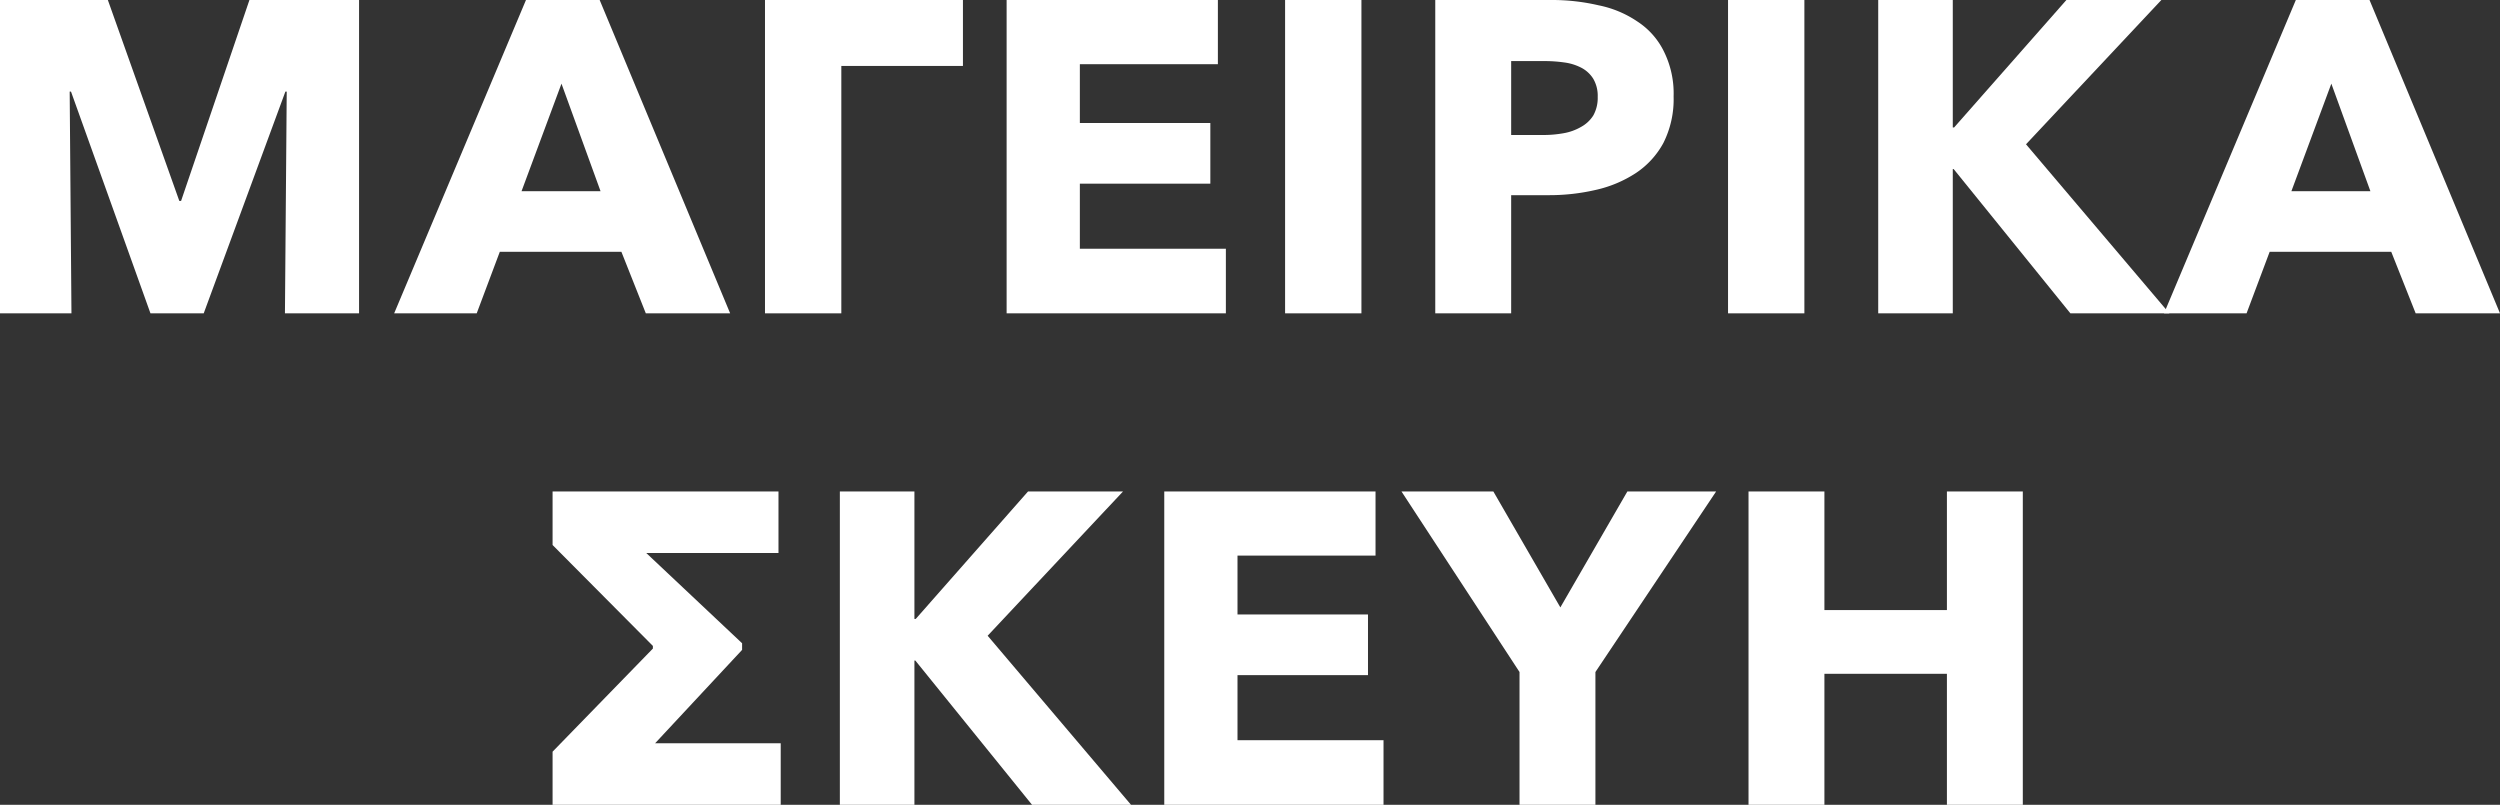 <svg id="Layer_1" data-name="Layer 1" xmlns="http://www.w3.org/2000/svg" width="292" height="94" viewBox="0 0 292 94"><rect x="0" y="0" width="292" height="94" fill="#333333" stroke="none"/><defs><style>.cls-1{fill:#fff;}</style></defs><title>mageirika-skeuh-gr</title><path class="cls-1" d="M33.281,36.598,33.489,10.7H33.333L23.794,36.598H17.574L8.294,10.7H8.139l.207,25.898H0V0H12.597l8.346,23.468h.207L29.134,0H41.938V36.598Z"/><path class="cls-1" d="M75.431,36.598,72.58,29.413H58.376L55.68,36.598H46.038L61.434,0H70.04L85.281,36.598ZM65.581,9.77,60.916,22.331h9.227Z"/><path class="cls-1" d="M112.471,0V7.702H98.267v28.896H89.351V0Z"/><path class="cls-1" d="M117.573,36.598V0h24.676V7.495H126.127v6.875h15.241v7.082H126.127v7.599h17.055v7.547Z"/><path class="cls-1" d="M150.099,36.598V0h8.916V36.598Z"/><path class="cls-1" d="M195.477,11.269a11.354,11.354,0,0,1-1.192,5.428,9.838,9.838,0,0,1-3.214,3.515,14.206,14.206,0,0,1-4.666,1.964,23.971,23.971,0,0,1-5.495.62h-4.406V36.598h-8.865V0h13.478a24.02,24.02,0,0,1,5.599.62,12.395,12.395,0,0,1,4.562,1.913,8.753,8.753,0,0,1,3.059,3.463A11.03,11.03,0,0,1,195.477,11.269Zm-8.865.052a3.928,3.928,0,0,0-.518-2.119,3.609,3.609,0,0,0-1.4-1.292,6.037,6.037,0,0,0-2.021-.62,16.17,16.17,0,0,0-2.281-.155h-3.888v8.633h3.732a13.35,13.35,0,0,0,2.385-.207,6.126,6.126,0,0,0,2.022-.724,3.905,3.905,0,0,0,1.451-1.344A4.205,4.205,0,0,0,186.612,11.321Z"/><path class="cls-1" d="M201.835,36.598V0h8.917V36.598Z"/><path class="cls-1" d="M241.822,36.598,228.188,19.747h-.103V36.598h-8.709V0h8.709V14.887h.155L241.356,0h11.093L236.638,16.852l16.745,19.747Z"/><path class="cls-1" d="M282.15,36.598l-2.851-7.185H265.095l-2.696,7.185h-9.642L268.154,0h8.605L292,36.598ZM272.301,9.77l-4.666,12.561h9.228Z"/><path class="cls-1" d="M64.541,94V87.797L76.257,75.753v-.31L64.541,63.657V57.402H90.927V64.587H75.479L86.677,75.132v.775L76.516,86.815H91.187V94Z"/><path class="cls-1" d="M120.541,94,106.908,77.148h-.104V94H98.095V57.402h8.709V72.289h.155l13.116-14.887h11.094L115.357,74.254,132.102,94Z"/><path class="cls-1" d="M135.986,94V57.402h24.676v7.495H144.54v6.875h15.241v7.082H144.54v7.599h17.055V94Z"/><path class="cls-1" d="M186.345,78.492V94H177.48V78.492l-13.789-21.09h10.731l7.827,13.543,7.828-13.543h10.368Z"/><path class="cls-1" d="M227.399,94V78.699H213.091V94h-8.864V57.402h8.864V71.255h14.308V57.402h8.865V94Z"/></svg>
